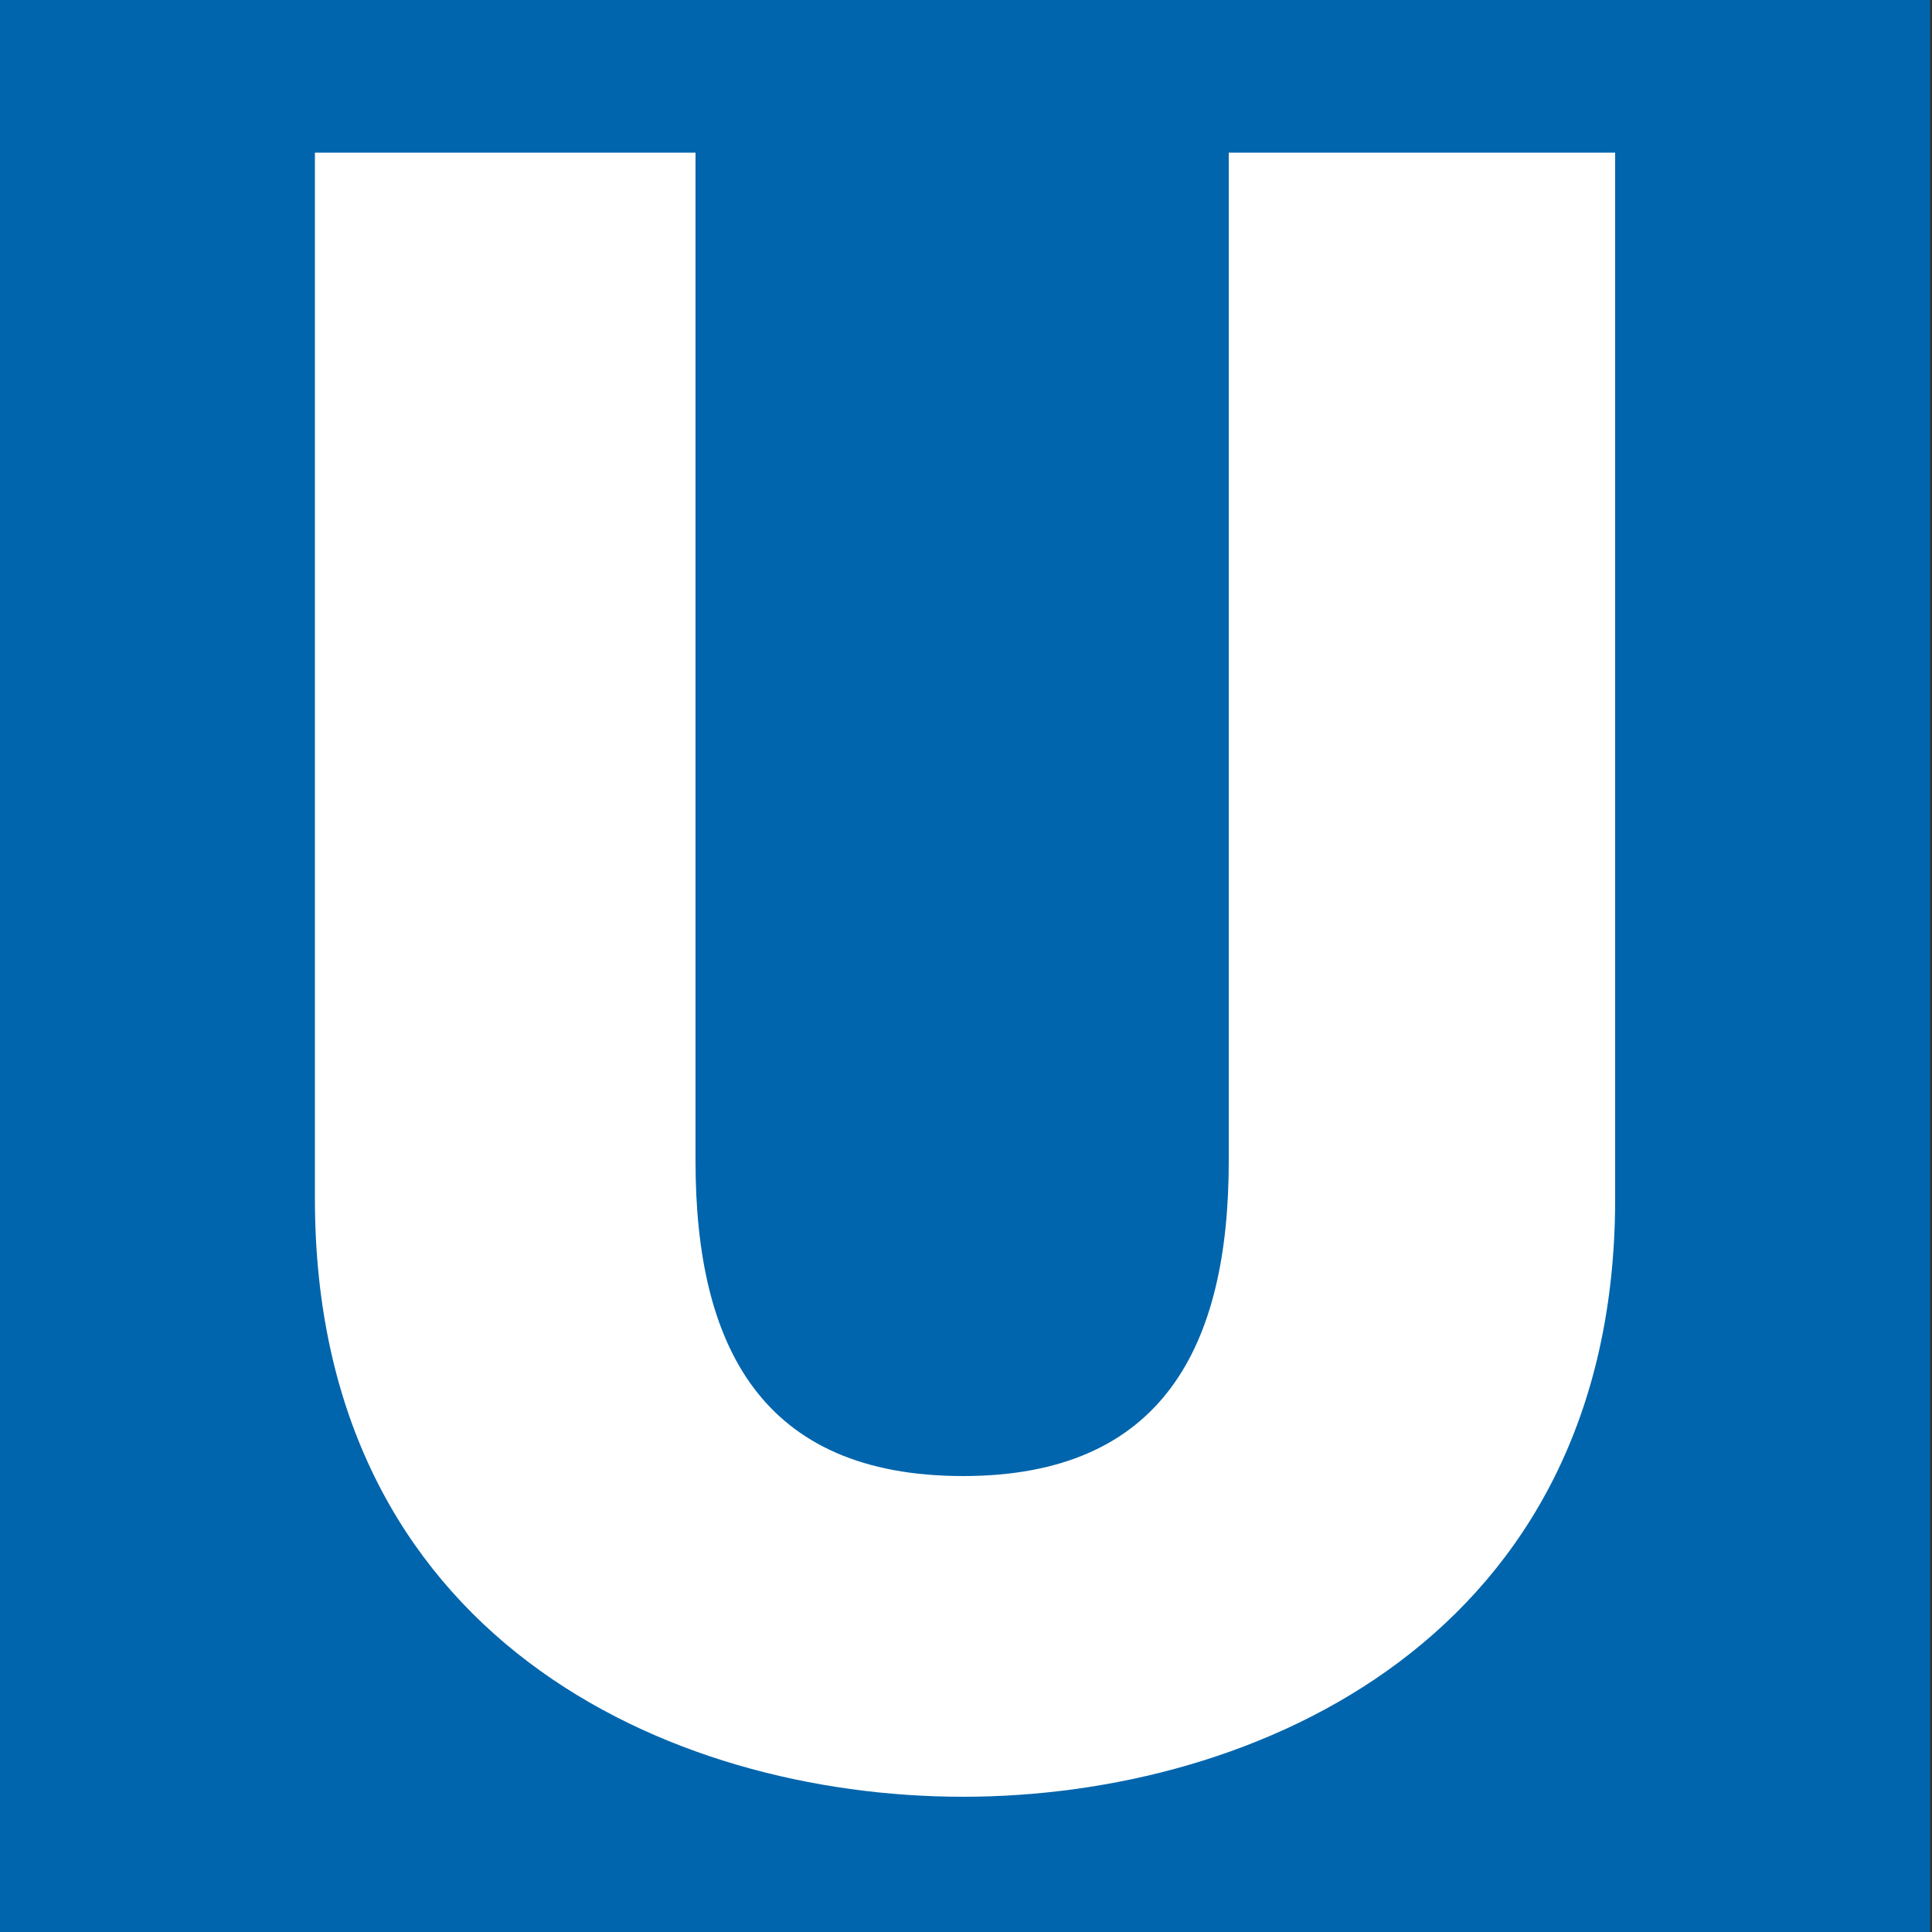 <?xml version="1.0" encoding="utf-8"?>
<!-- Generator: Adobe Illustrator 22.0.1, SVG Export Plug-In . SVG Version: 6.00 Build 0)  -->
<svg version="1.0" id="Ebene_1" xmlns="http://www.w3.org/2000/svg" xmlns:xlink="http://www.w3.org/1999/xlink" x="0px" y="0px"
	 viewBox="0 0 200 200" style="enable-background:new 0 0 200 200;" xml:space="preserve">
<rect x="0" y="0" width="200" height="200" fill="#333333" stroke="none"/>
<style type="text/css">
	.st0{fill:#0065AD;}
	.st1{fill:#FFFFFF;}
</style>
<g>
	<rect class="st0" width="199.8" height="200"/>
	<path class="st1" d="M167.2,15.8v108.3c0,45.3-37.1,61.9-67.5,61.9c-30.6,0-67.1-16.6-67.1-61.9V15.8H72v104.4
		c0,19.1,6.8,32.6,27.7,32.6c20.7,0,27.5-13.5,27.5-32.6V15.8H167.2"/>
</g>
</svg>
